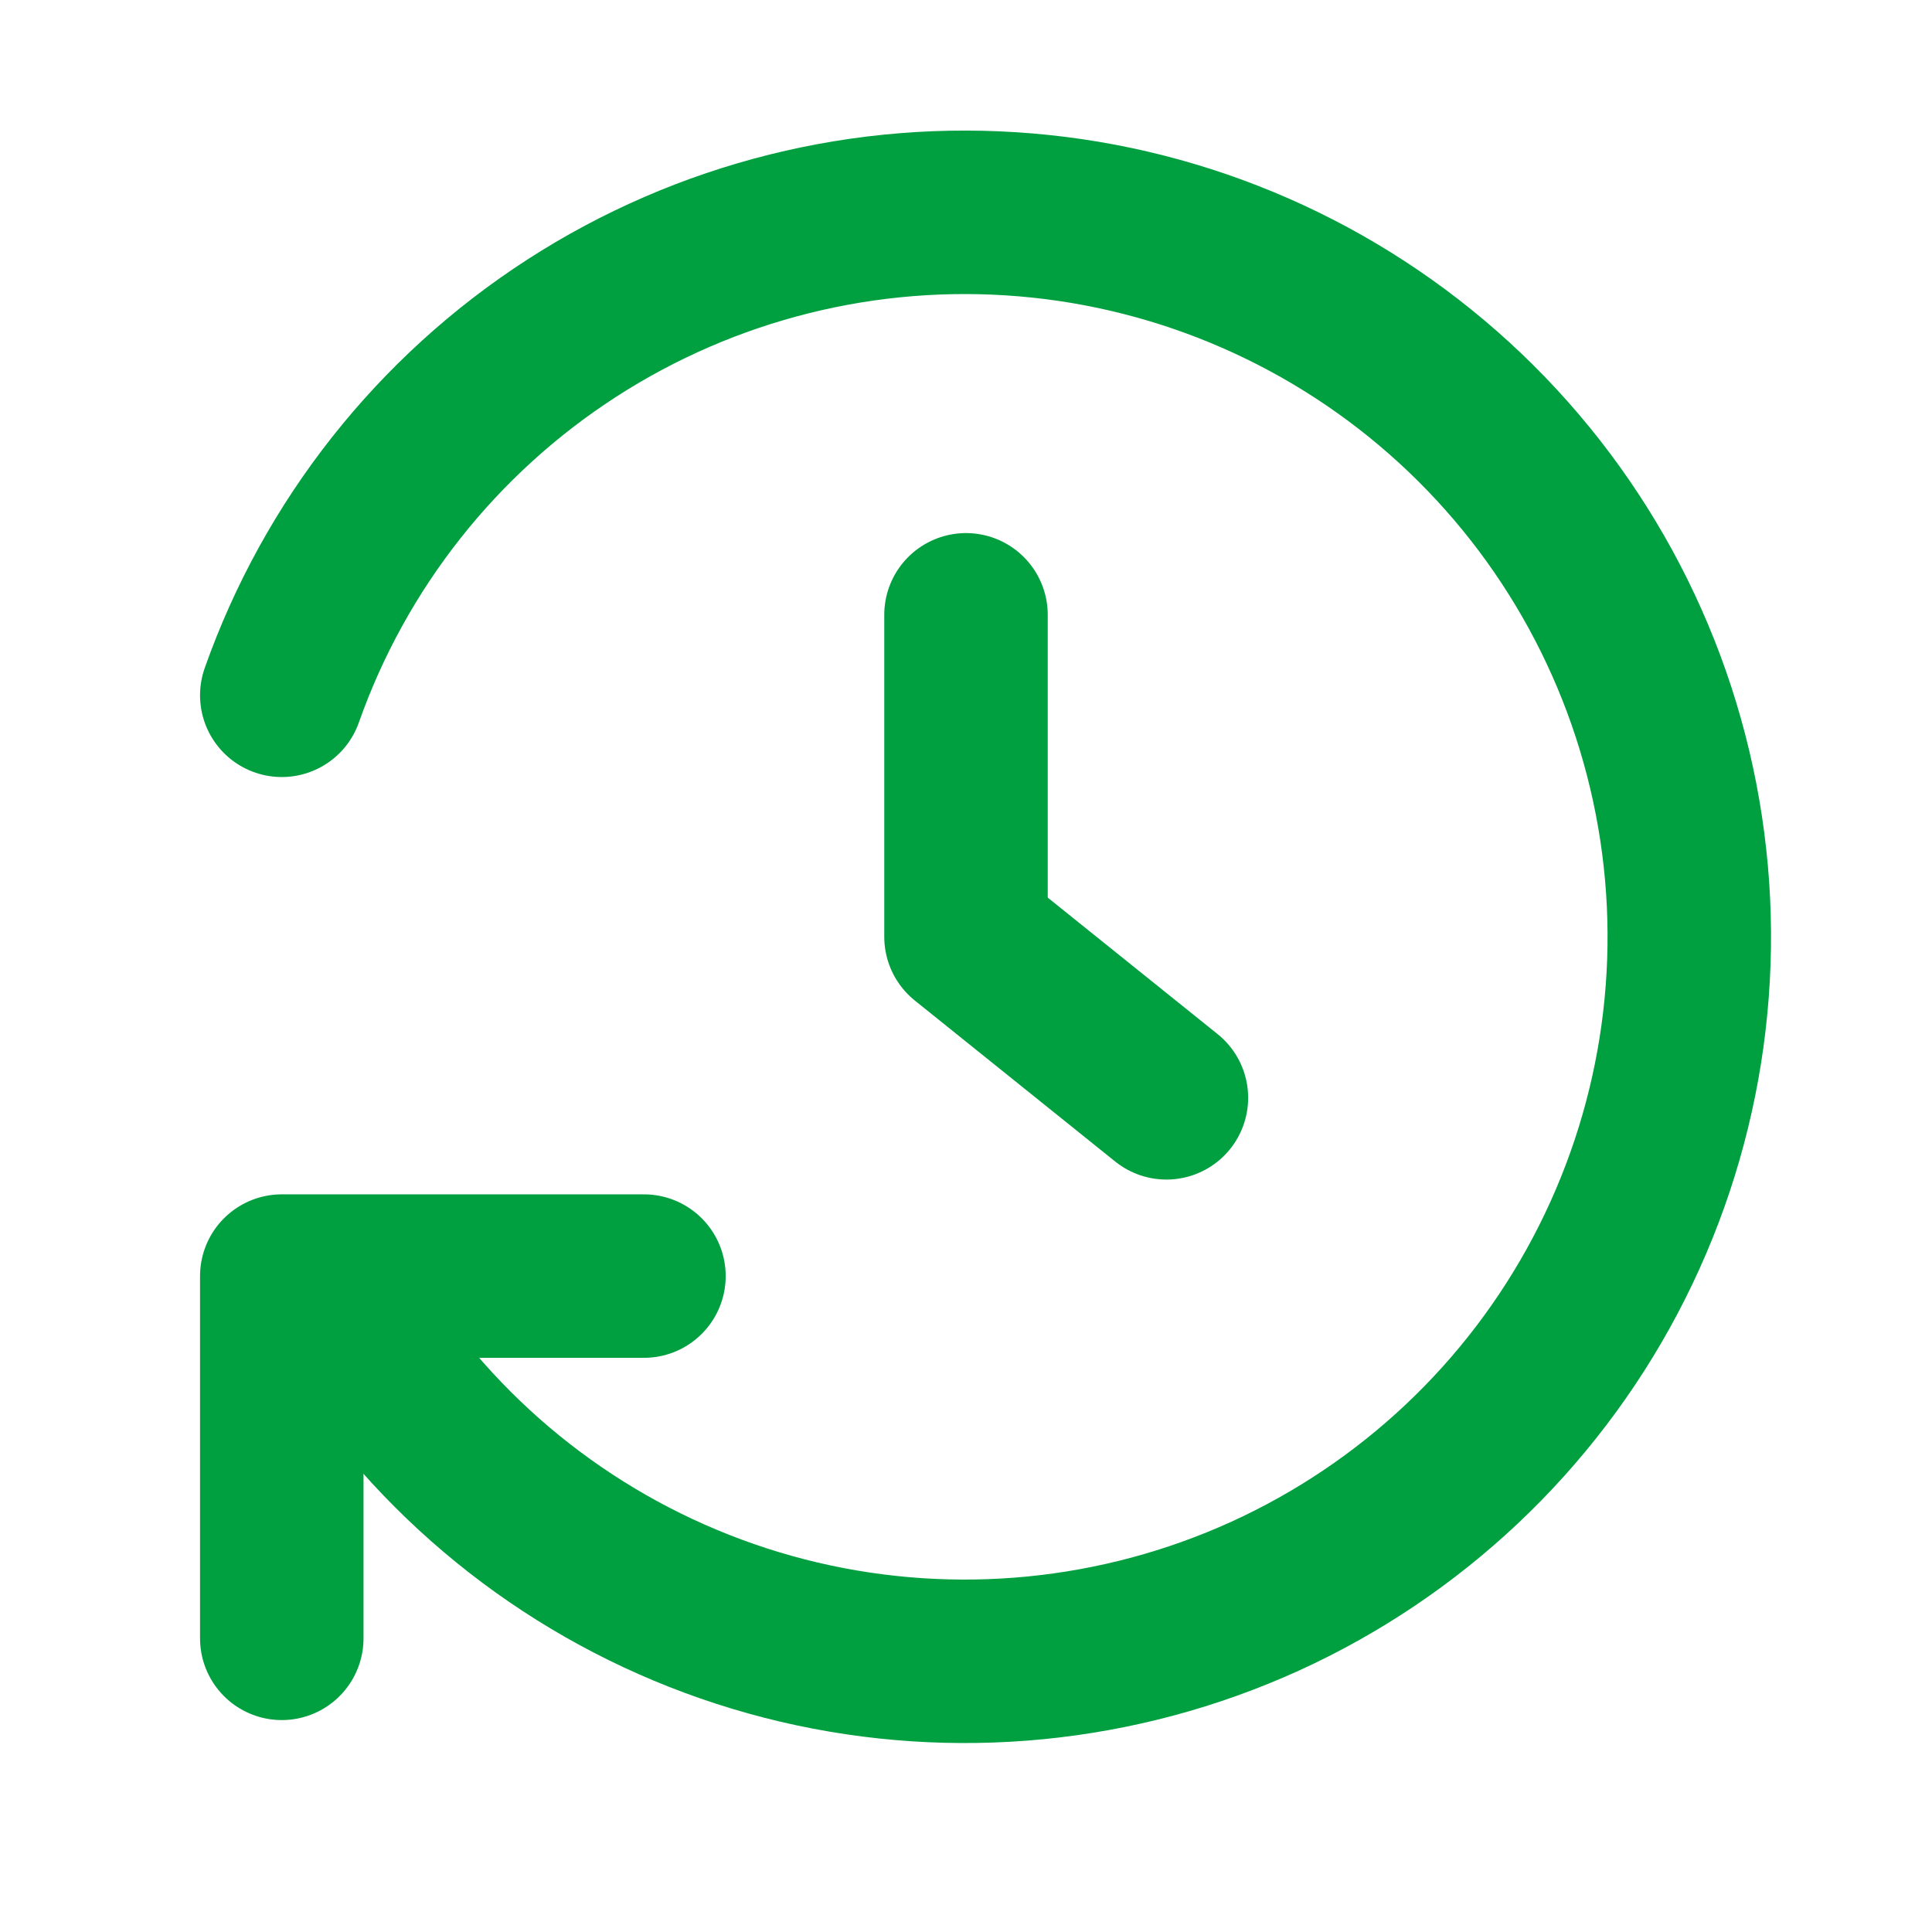 <svg width="26" height="26" viewBox="0 0 26 26" fill="none" xmlns="http://www.w3.org/2000/svg">
<rect width="26" height="26" fill="white"/>
<path d="M13 8.274V12.607L15.697 14.774" stroke="#00A040" stroke-width="2.2" stroke-linecap="round" stroke-linejoin="round"/>
<path d="M8.666 17.173H3.792V22.048" stroke="#00A040" stroke-width="2.2" stroke-linecap="round" stroke-linejoin="round"/>
<path d="M5.417 18.755C6.776 20.429 8.653 21.605 10.753 22.099C12.852 22.592 15.056 22.375 17.02 21.483C18.983 20.59 20.595 19.072 21.603 17.165C22.611 15.258 22.959 13.071 22.591 10.946C22.224 8.821 21.162 6.877 19.572 5.42C17.982 3.963 15.954 3.073 13.805 2.892C11.656 2.71 9.507 3.246 7.695 4.416C5.883 5.586 4.51 7.324 3.792 9.357" stroke="#00A040" stroke-width="2.2" stroke-linecap="round" stroke-linejoin="round"/>
</svg>
